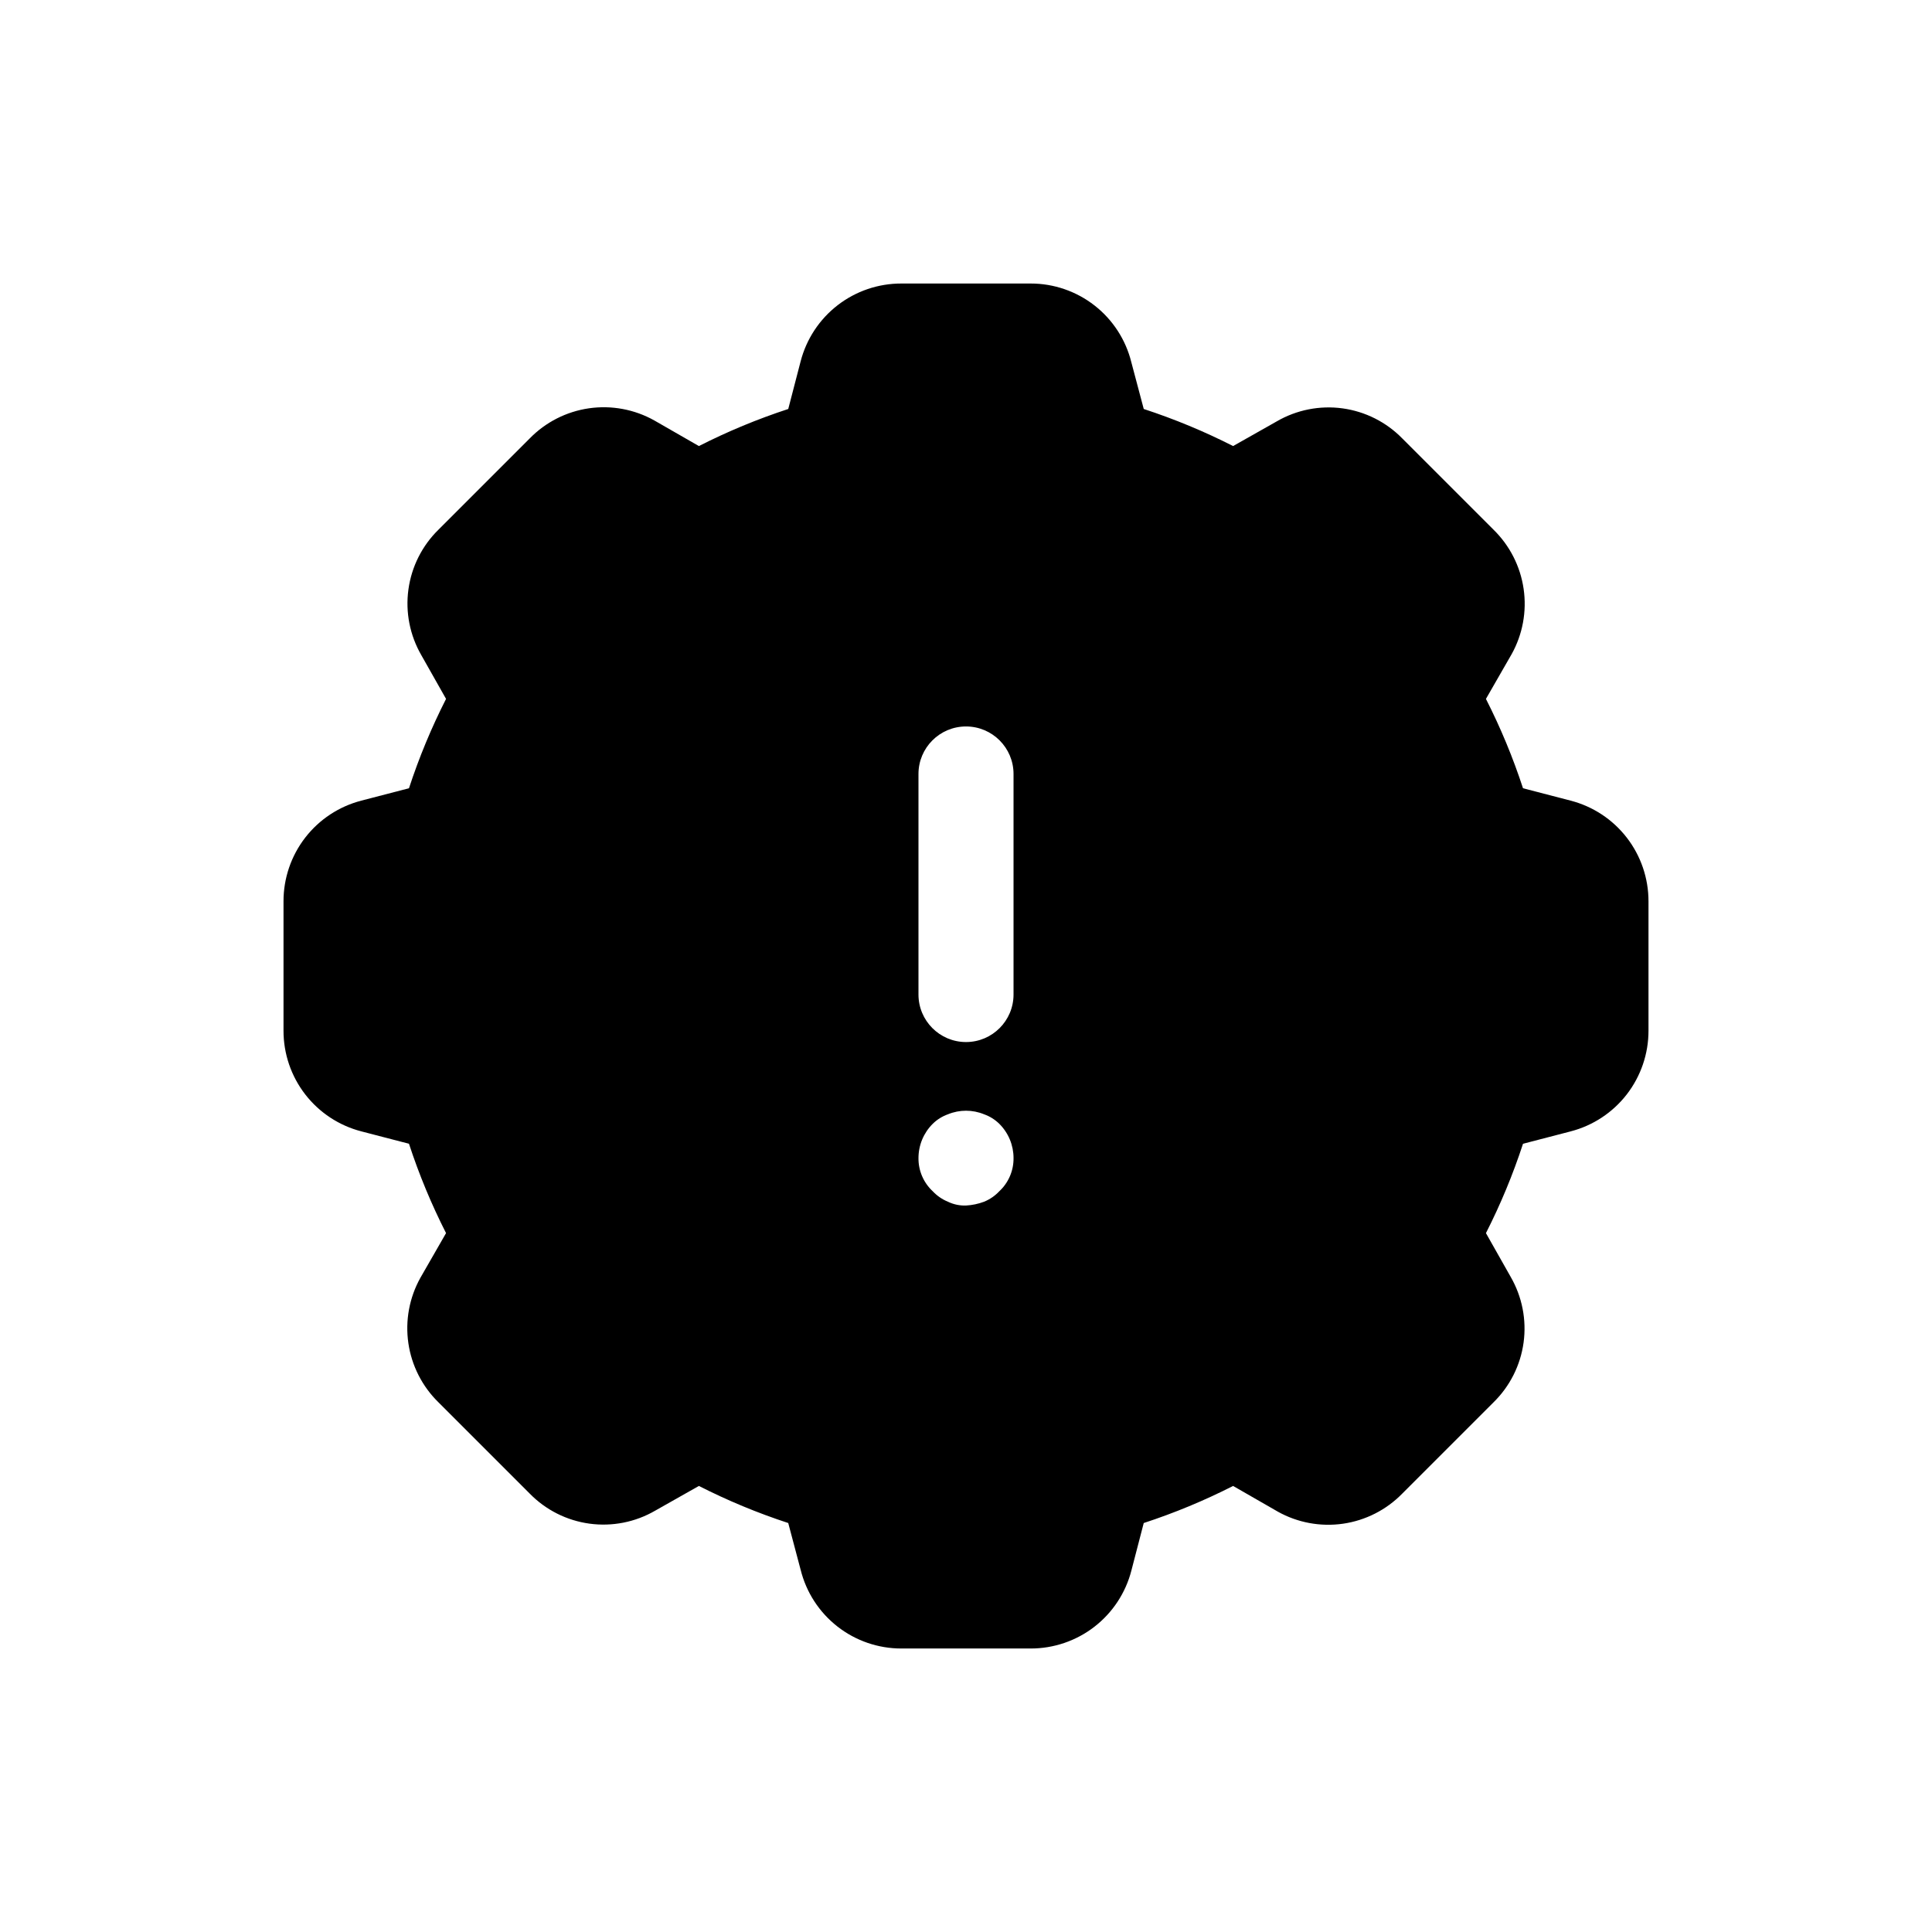 <?xml version="1.0" encoding="UTF-8"?>
<!-- Uploaded to: SVG Repo, www.svgrepo.com, Generator: SVG Repo Mixer Tools -->
<svg fill="#000000" width="800px" height="800px" version="1.1" viewBox="144 144 512 512" xmlns="http://www.w3.org/2000/svg">
 <path d="m560.21 356.17-12.594-3.273-0.004-0.004c-2.66-8.133-5.945-16.047-9.824-23.676l6.801-11.84h0.004c2.93-5.266 4.051-11.348 3.184-17.309-0.863-5.965-3.664-11.477-7.973-15.691l-24.184-24.184c-4.246-4.344-9.824-7.152-15.848-7.973-6.019-0.82-12.145 0.391-17.402 3.438l-11.586 6.551c-7.629-3.879-15.547-7.164-23.68-9.824l-3.277-12.344c-1.469-5.969-4.898-11.277-9.738-15.066-4.84-3.789-10.812-5.848-16.961-5.84h-34.262c-6.109-0.012-12.055 2.012-16.887 5.75-4.836 3.742-8.289 8.984-9.812 14.902l-3.273 12.594-0.004 0.004c-8.133 2.66-16.047 5.945-23.676 9.824l-11.84-6.801c-5.262-2.941-11.348-4.066-17.312-3.203-5.965 0.867-11.48 3.672-15.688 7.988l-24.184 24.184c-4.34 4.254-7.137 9.828-7.957 15.848-0.824 6.019 0.383 12.145 3.422 17.402l6.551 11.586v0.004c-3.879 7.629-7.164 15.543-9.824 23.676l-12.594 3.273-0.004 0.004c-5.918 1.523-11.16 4.977-14.902 9.812-3.738 4.832-5.762 10.777-5.75 16.887v34.262c-0.012 6.113 2.012 12.055 5.75 16.891 3.742 4.832 8.984 8.285 14.902 9.809l12.594 3.273 0.004 0.004c2.66 8.133 5.945 16.051 9.824 23.68l-6.801 11.84c-2.934 5.262-4.051 11.344-3.188 17.309 0.863 5.961 3.668 11.477 7.973 15.688l24.184 24.184c4.25 4.348 9.824 7.152 15.848 7.973 6.019 0.82 12.145-0.387 17.402-3.438l11.586-6.551h0.004c7.629 3.879 15.543 7.164 23.676 9.824l3.273 12.344h0.004c1.469 5.973 4.898 11.277 9.738 15.066 4.84 3.793 10.812 5.848 16.961 5.844h34.262c6.113 0.008 12.055-2.016 16.887-5.754 4.836-3.742 8.289-8.984 9.812-14.902l3.273-12.594 0.004-0.004c8.133-2.66 16.051-5.945 23.68-9.824l11.84 6.801v0.004c5.262 2.938 11.344 4.062 17.309 3.199 5.965-0.867 11.48-3.672 15.688-7.988l24.184-24.184c4.34-4.254 7.141-9.828 7.961-15.848 0.82-6.019-0.387-12.141-3.426-17.402l-6.551-11.586c3.879-7.629 7.164-15.547 9.824-23.68l12.594-3.273 0.004-0.004c5.918-1.523 11.16-4.977 14.902-9.809 3.738-4.836 5.762-10.777 5.754-16.891v-34.262c0.008-6.109-2.016-12.055-5.754-16.887-3.742-4.836-8.984-8.289-14.902-9.812zm-151.39 103.53c-1.129 1.203-2.504 2.148-4.031 2.773-1.535 0.574-3.148 0.914-4.785 1.004-1.656 0.059-3.297-0.285-4.789-1.004-1.523-0.625-2.898-1.57-4.027-2.773-2.449-2.273-3.824-5.477-3.781-8.816 0.004-3.406 1.363-6.668 3.781-9.066 1.141-1.125 2.516-1.984 4.027-2.519 3.066-1.262 6.508-1.262 9.574 0 1.512 0.535 2.887 1.395 4.031 2.519 2.414 2.398 3.777 5.66 3.777 9.066 0.043 3.34-1.328 6.543-3.777 8.816zm3.777-52.145c0 6.957-5.641 12.598-12.594 12.598-6.957 0-12.598-5.641-12.598-12.598v-58.441c0-6.957 5.641-12.594 12.598-12.594 6.953 0 12.594 5.637 12.594 12.594z"/>
</svg>
